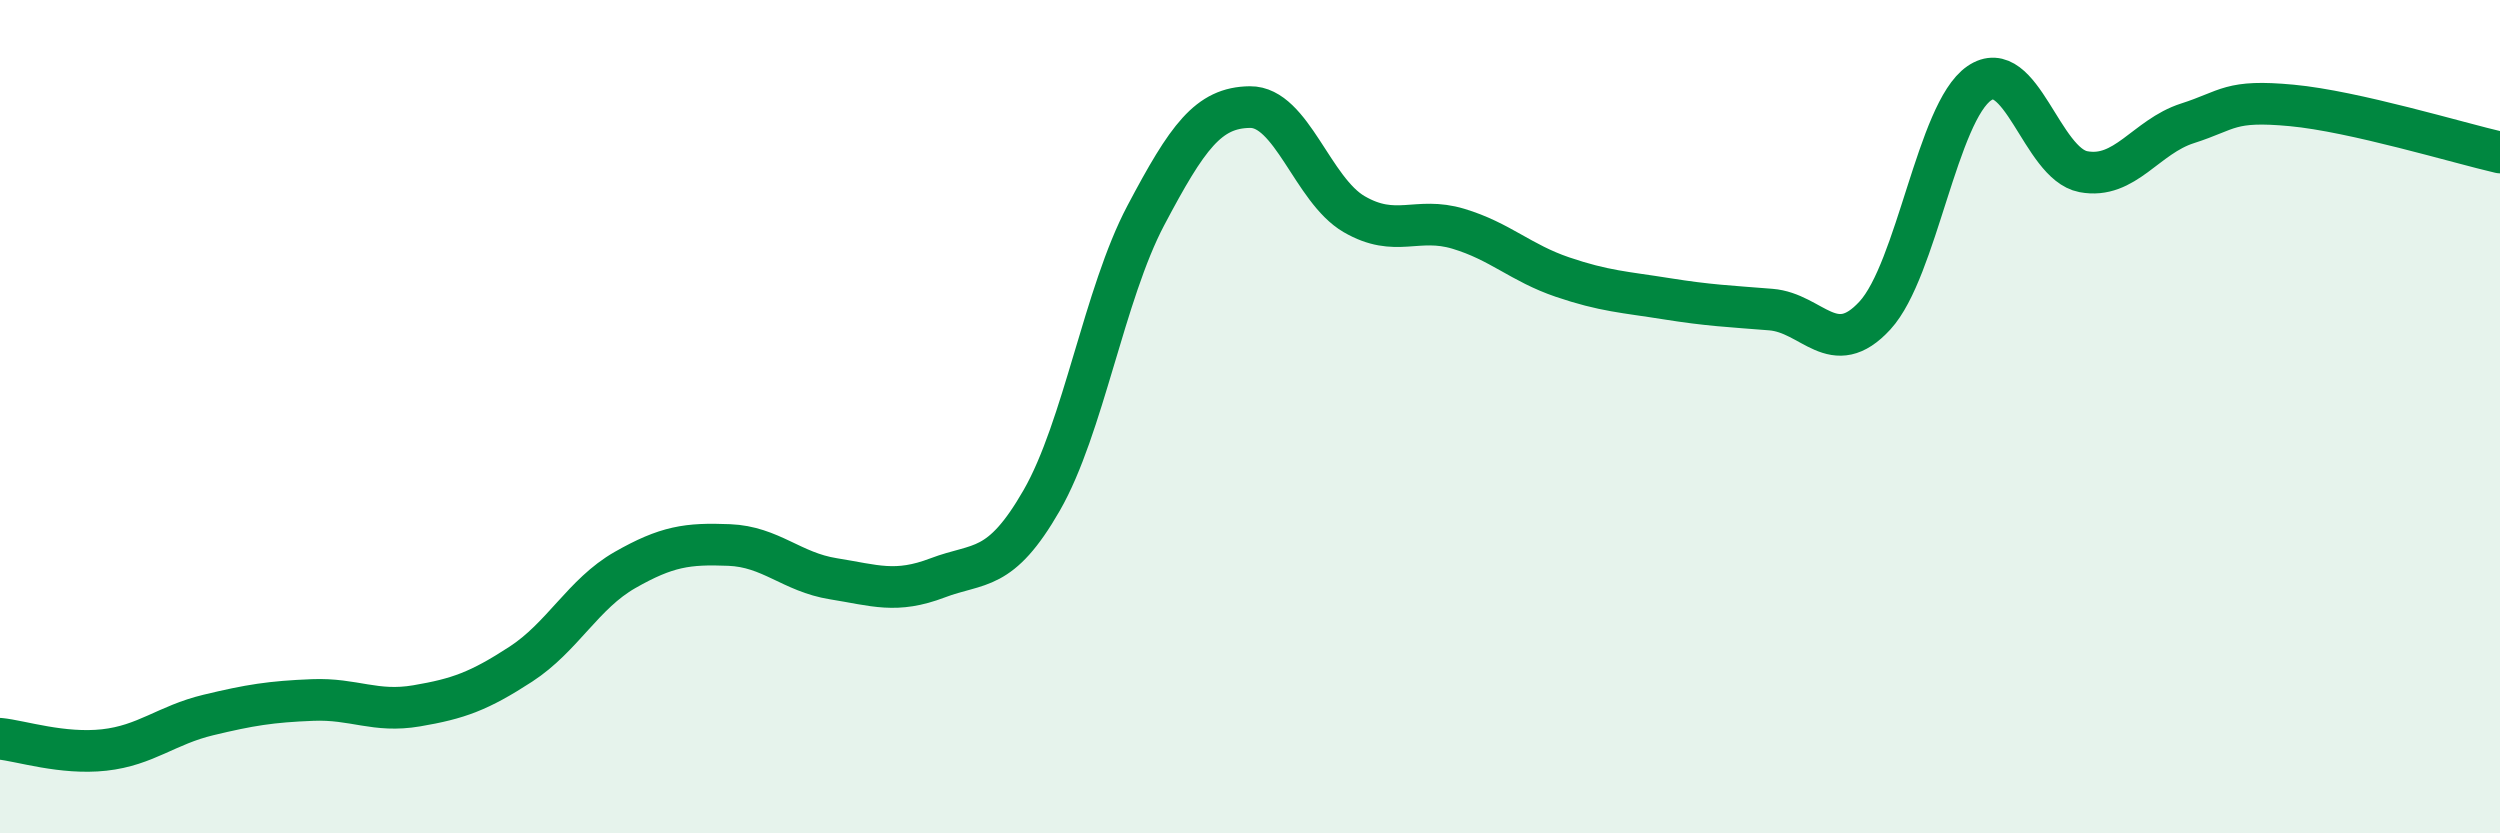 
    <svg width="60" height="20" viewBox="0 0 60 20" xmlns="http://www.w3.org/2000/svg">
      <path
        d="M 0,17.73 C 0.5,17.78 1.5,18.11 2.5,18 C 3.5,17.89 4,17.4 5,17.16 C 6,16.92 6.5,16.84 7.5,16.8 C 8.5,16.76 9,17.11 10,16.94 C 11,16.77 11.5,16.59 12.5,15.94 C 13.5,15.29 14,14.25 15,13.68 C 16,13.11 16.5,13.04 17.5,13.08 C 18.5,13.12 19,13.73 20,13.89 C 21,14.05 21.5,14.25 22.5,13.87 C 23.5,13.49 24,13.75 25,12.01 C 26,10.27 26.5,7.06 27.5,5.17 C 28.5,3.28 29,2.58 30,2.57 C 31,2.56 31.5,4.56 32.5,5.14 C 33.5,5.72 34,5.19 35,5.49 C 36,5.79 36.5,6.31 37.5,6.65 C 38.5,6.99 39,7.01 40,7.17 C 41,7.33 41.5,7.35 42.5,7.43 C 43.5,7.51 44,8.66 45,7.57 C 46,6.48 46.5,2.69 47.5,2 C 48.5,1.31 49,3.93 50,4.12 C 51,4.31 51.5,3.28 52.5,2.96 C 53.5,2.64 53.5,2.39 55,2.53 C 56.5,2.67 59,3.43 60,3.66L60 20L0 20Z"
        fill="#008740"
        opacity="0.1"
        stroke-linecap="round"
        stroke-linejoin="round"
      />
      <path
        d="M 0,17.73 C 0.5,17.78 1.5,18.11 2.5,18 C 3.5,17.89 4,17.4 5,17.16 C 6,16.92 6.5,16.84 7.5,16.8 C 8.5,16.76 9,17.11 10,16.94 C 11,16.77 11.5,16.59 12.5,15.94 C 13.5,15.29 14,14.25 15,13.68 C 16,13.11 16.5,13.04 17.5,13.08 C 18.5,13.12 19,13.73 20,13.89 C 21,14.05 21.5,14.25 22.5,13.87 C 23.5,13.49 24,13.75 25,12.01 C 26,10.27 26.5,7.06 27.5,5.17 C 28.5,3.28 29,2.58 30,2.57 C 31,2.56 31.5,4.56 32.5,5.14 C 33.5,5.72 34,5.19 35,5.49 C 36,5.79 36.5,6.31 37.5,6.65 C 38.5,6.99 39,7.01 40,7.17 C 41,7.33 41.5,7.35 42.5,7.43 C 43.5,7.51 44,8.66 45,7.57 C 46,6.48 46.5,2.69 47.5,2 C 48.5,1.31 49,3.93 50,4.12 C 51,4.31 51.5,3.28 52.5,2.96 C 53.5,2.64 53.5,2.39 55,2.53 C 56.5,2.67 59,3.43 60,3.66"
        stroke="#008740"
        stroke-width="1"
        fill="none"
        stroke-linecap="round"
        stroke-linejoin="round"
      />
    </svg>
  